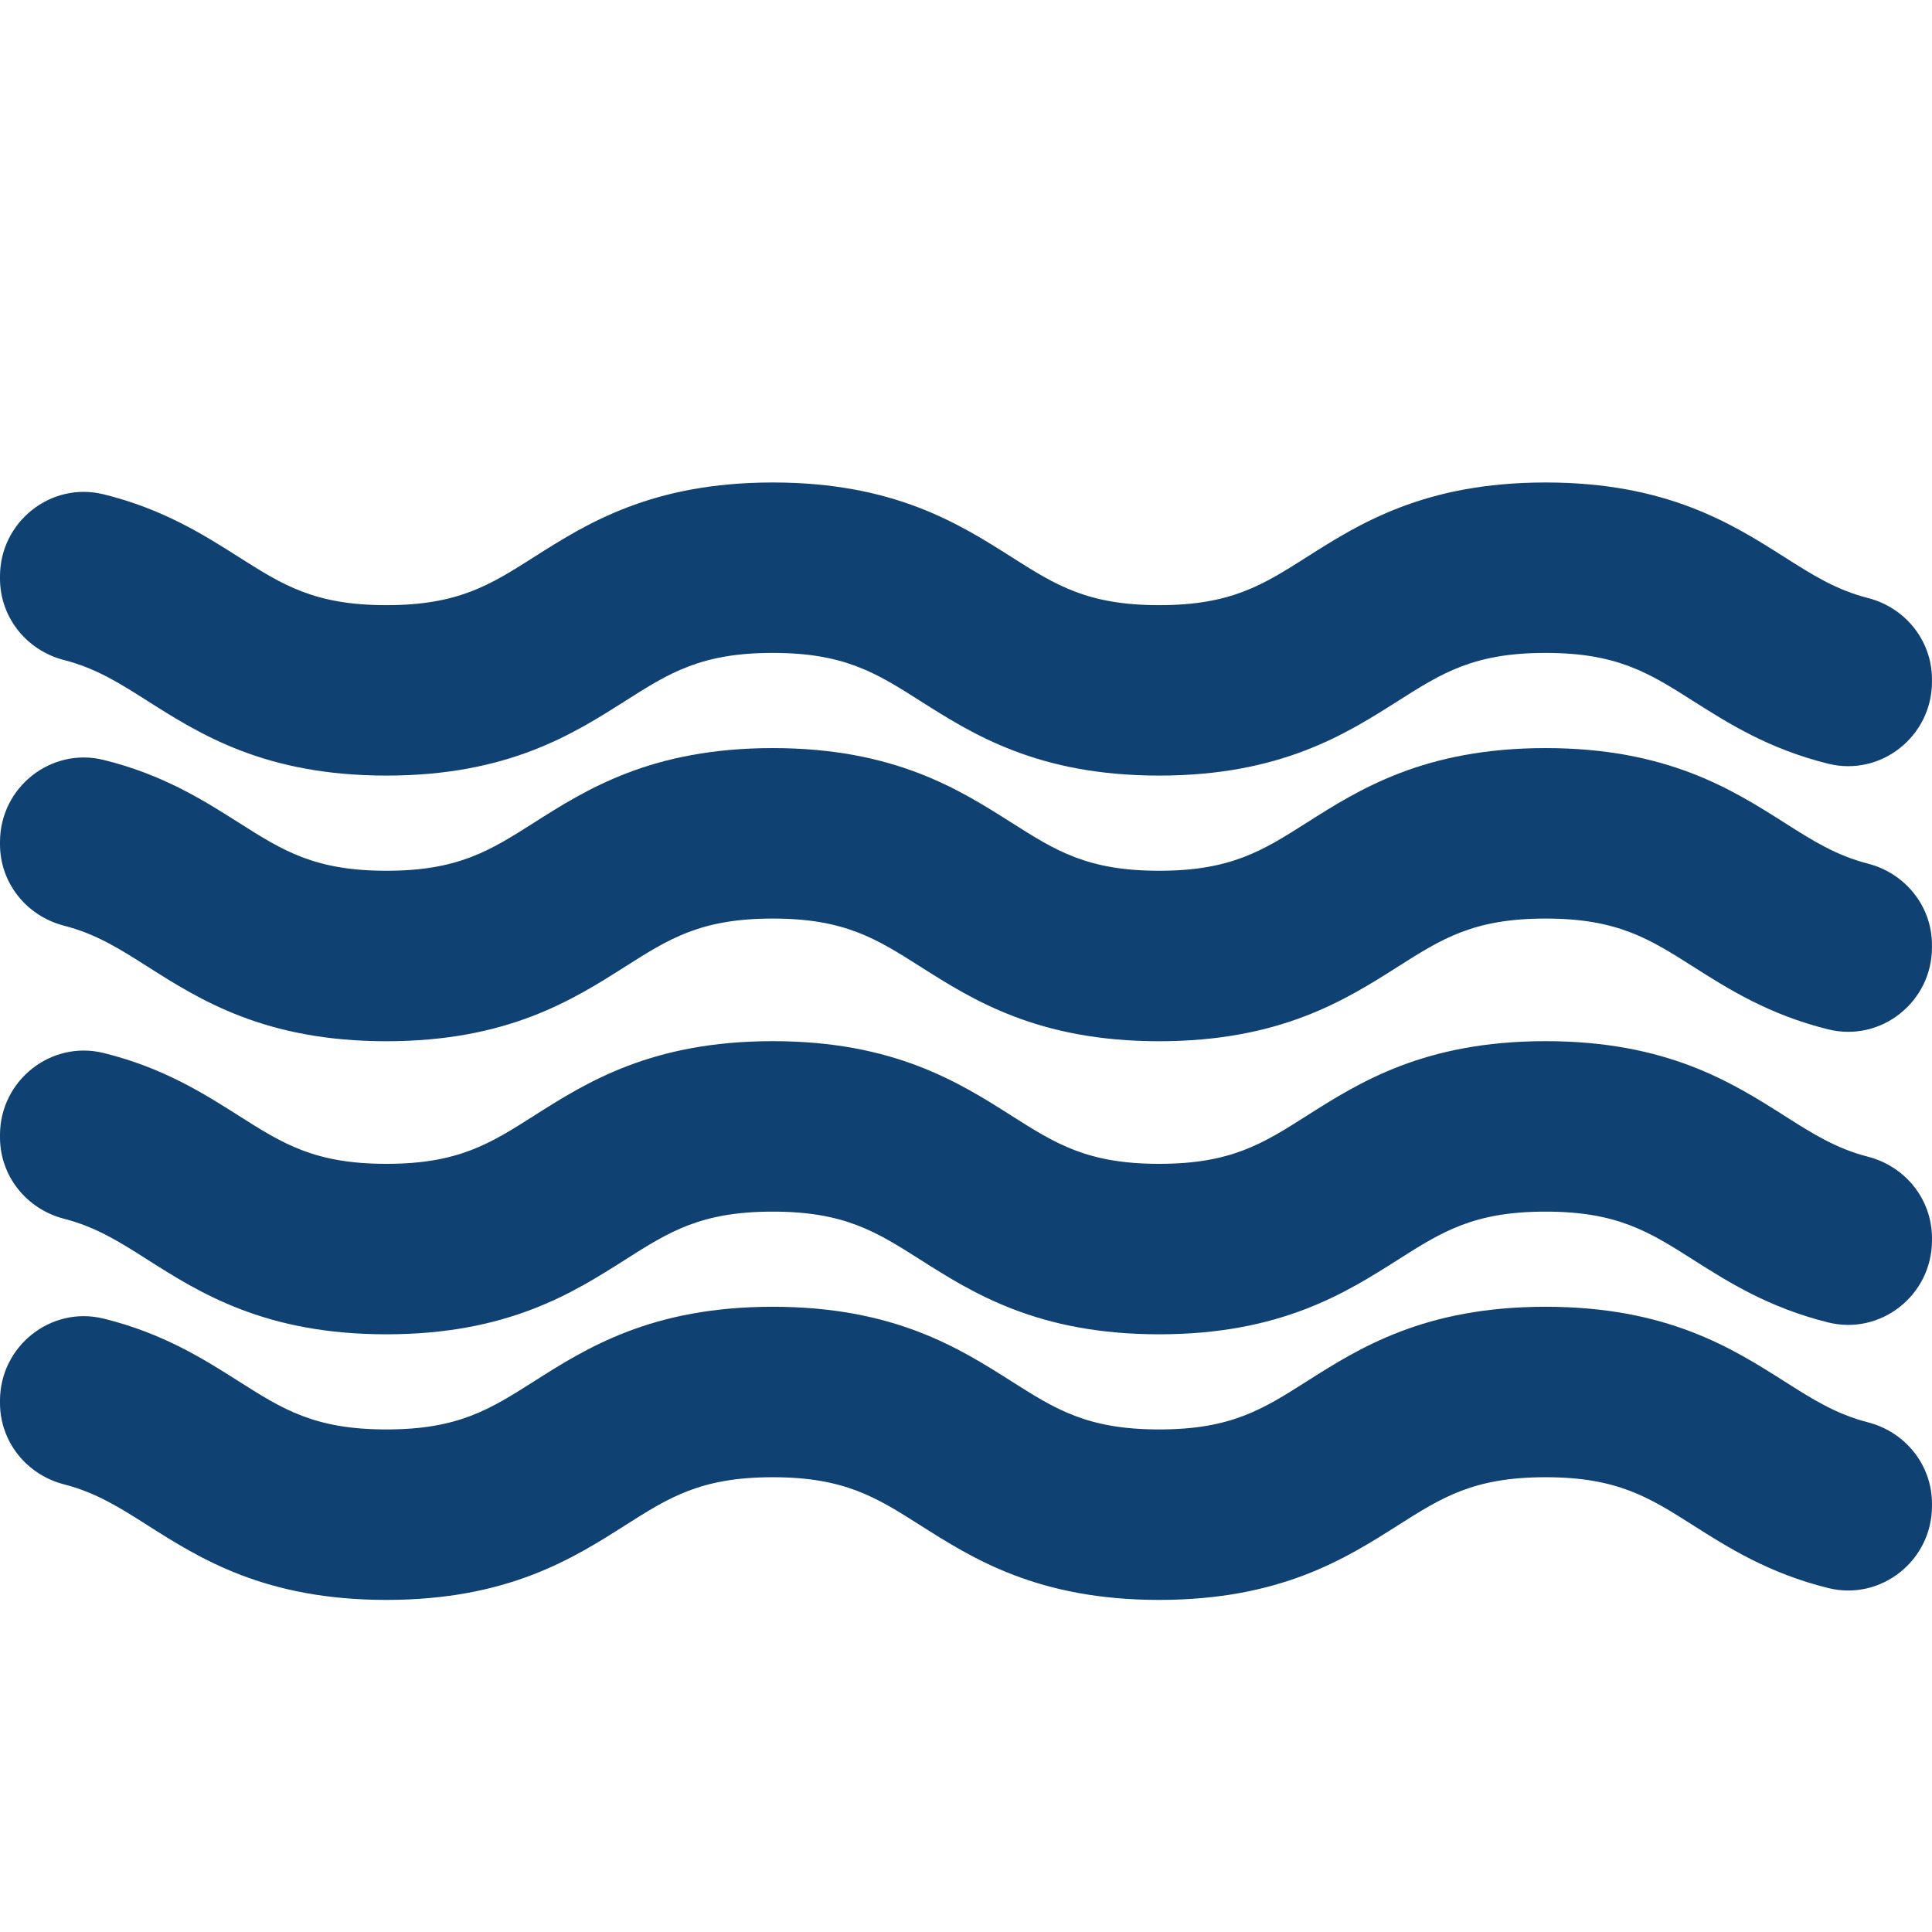 <?xml version="1.0" encoding="UTF-8"?><svg id="a" xmlns="http://www.w3.org/2000/svg" viewBox="0 0 566.93 566.93"><defs><style>.b{fill:#104173;}</style></defs><g><path class="b" d="M548.15,339.43c-9.41-2.42-16.22-6.74-24.51-12.01-15.36-9.75-34.48-21.9-70.1-21.9s-54.73,12.14-70.1,21.9c-12.9,8.19-22.21,14.1-43.29,14.1s-30.4-5.92-43.29-14.1c-15.36-9.75-34.48-21.9-70.09-21.9s-54.73,12.14-70.09,21.9c-12.89,8.19-22.21,14.1-43.29,14.1s-30.4-5.92-43.29-14.1c-10.27-6.52-22.22-14.11-39.66-18.42C14.94,305.17,0,317.08,0,333.05v.71c0,11.34,7.8,21.04,18.78,23.87,9.41,2.42,16.22,6.74,24.51,12.01,15.36,9.75,34.48,21.9,70.09,21.9s54.73-12.14,70.09-21.9c12.89-8.19,22.21-14.1,43.29-14.1s30.4,5.92,43.29,14.1c15.36,9.75,34.48,21.9,70.09,21.9s54.73-12.14,70.1-21.9c12.9-8.19,22.21-14.1,43.29-14.1s30.4,5.92,43.29,14.1c10.27,6.52,22.22,14.11,39.66,18.42,15.5,3.83,30.44-8.08,30.44-24.05v-.71c0-11.34-7.8-21.04-18.78-23.87Z"/><path class="b" d="M548.15,417.37c-9.41-2.42-16.22-6.74-24.51-12.01-15.36-9.75-34.48-21.9-70.1-21.9s-54.73,12.14-70.1,21.9c-12.9,8.19-22.21,14.1-43.29,14.1s-30.4-5.92-43.29-14.1c-15.36-9.75-34.48-21.9-70.09-21.9s-54.73,12.14-70.09,21.9c-12.89,8.19-22.21,14.1-43.29,14.1s-30.4-5.92-43.29-14.1c-10.27-6.52-22.22-14.11-39.66-18.42C14.94,383.11,0,395.03,0,410.99v.71c0,11.34,7.8,21.04,18.78,23.87,9.41,2.42,16.22,6.74,24.51,12.01,15.36,9.75,34.48,21.9,70.09,21.9s54.73-12.14,70.09-21.9c12.89-8.19,22.21-14.1,43.29-14.1s30.4,5.92,43.29,14.1c15.36,9.75,34.48,21.9,70.09,21.9s54.73-12.14,70.1-21.9c12.9-8.19,22.21-14.1,43.29-14.1s30.4,5.92,43.29,14.1c10.27,6.52,22.22,14.11,39.66,18.42,15.5,3.83,30.44-8.08,30.44-24.05v-.71c0-11.34-7.8-21.04-18.78-23.87Z"/></g><g><path class="b" d="M548.15,175.49c-9.41-2.42-16.22-6.74-24.51-12.01-15.36-9.75-34.48-21.9-70.1-21.9s-54.73,12.14-70.1,21.9c-12.9,8.19-22.21,14.1-43.29,14.1s-30.4-5.92-43.29-14.1c-15.36-9.75-34.48-21.9-70.09-21.9s-54.73,12.14-70.09,21.9c-12.89,8.19-22.21,14.1-43.29,14.1s-30.4-5.92-43.29-14.1c-10.27-6.52-22.22-14.11-39.66-18.42C14.94,141.22,0,153.14,0,169.1v.71C0,181.15,7.8,190.86,18.78,193.68c9.41,2.42,16.22,6.74,24.51,12.01,15.36,9.75,34.48,21.9,70.09,21.9s54.73-12.14,70.09-21.9c12.89-8.19,22.21-14.1,43.29-14.1s30.4,5.92,43.29,14.1c15.36,9.75,34.48,21.9,70.09,21.9s54.73-12.14,70.1-21.9c12.9-8.19,22.21-14.1,43.29-14.1s30.4,5.92,43.29,14.1c10.27,6.52,22.22,14.11,39.66,18.42,15.5,3.83,30.44-8.08,30.44-24.05v-.71c0-11.34-7.8-21.04-18.78-23.87Z"/><path class="b" d="M548.15,253.43c-9.41-2.42-16.22-6.74-24.51-12.01-15.36-9.75-34.48-21.9-70.1-21.9s-54.73,12.14-70.1,21.9c-12.9,8.19-22.21,14.1-43.29,14.1s-30.4-5.92-43.29-14.1c-15.36-9.75-34.48-21.9-70.09-21.9s-54.73,12.14-70.09,21.9c-12.89,8.19-22.21,14.1-43.29,14.1s-30.4-5.92-43.29-14.1c-10.27-6.52-22.22-14.11-39.66-18.42C14.94,219.17,0,231.08,0,247.05v.71c0,11.34,7.8,21.04,18.78,23.87,9.41,2.42,16.22,6.74,24.51,12.01,15.36,9.75,34.48,21.9,70.09,21.9s54.73-12.14,70.09-21.9c12.89-8.19,22.21-14.1,43.29-14.1s30.4,5.92,43.29,14.1c15.36,9.75,34.48,21.9,70.09,21.9s54.73-12.14,70.1-21.9c12.9-8.19,22.21-14.1,43.29-14.1s30.4,5.92,43.29,14.1c10.27,6.52,22.22,14.11,39.66,18.42,15.5,3.83,30.44-8.08,30.44-24.05v-.71c0-11.34-7.8-21.04-18.78-23.87Z"/></g></svg>